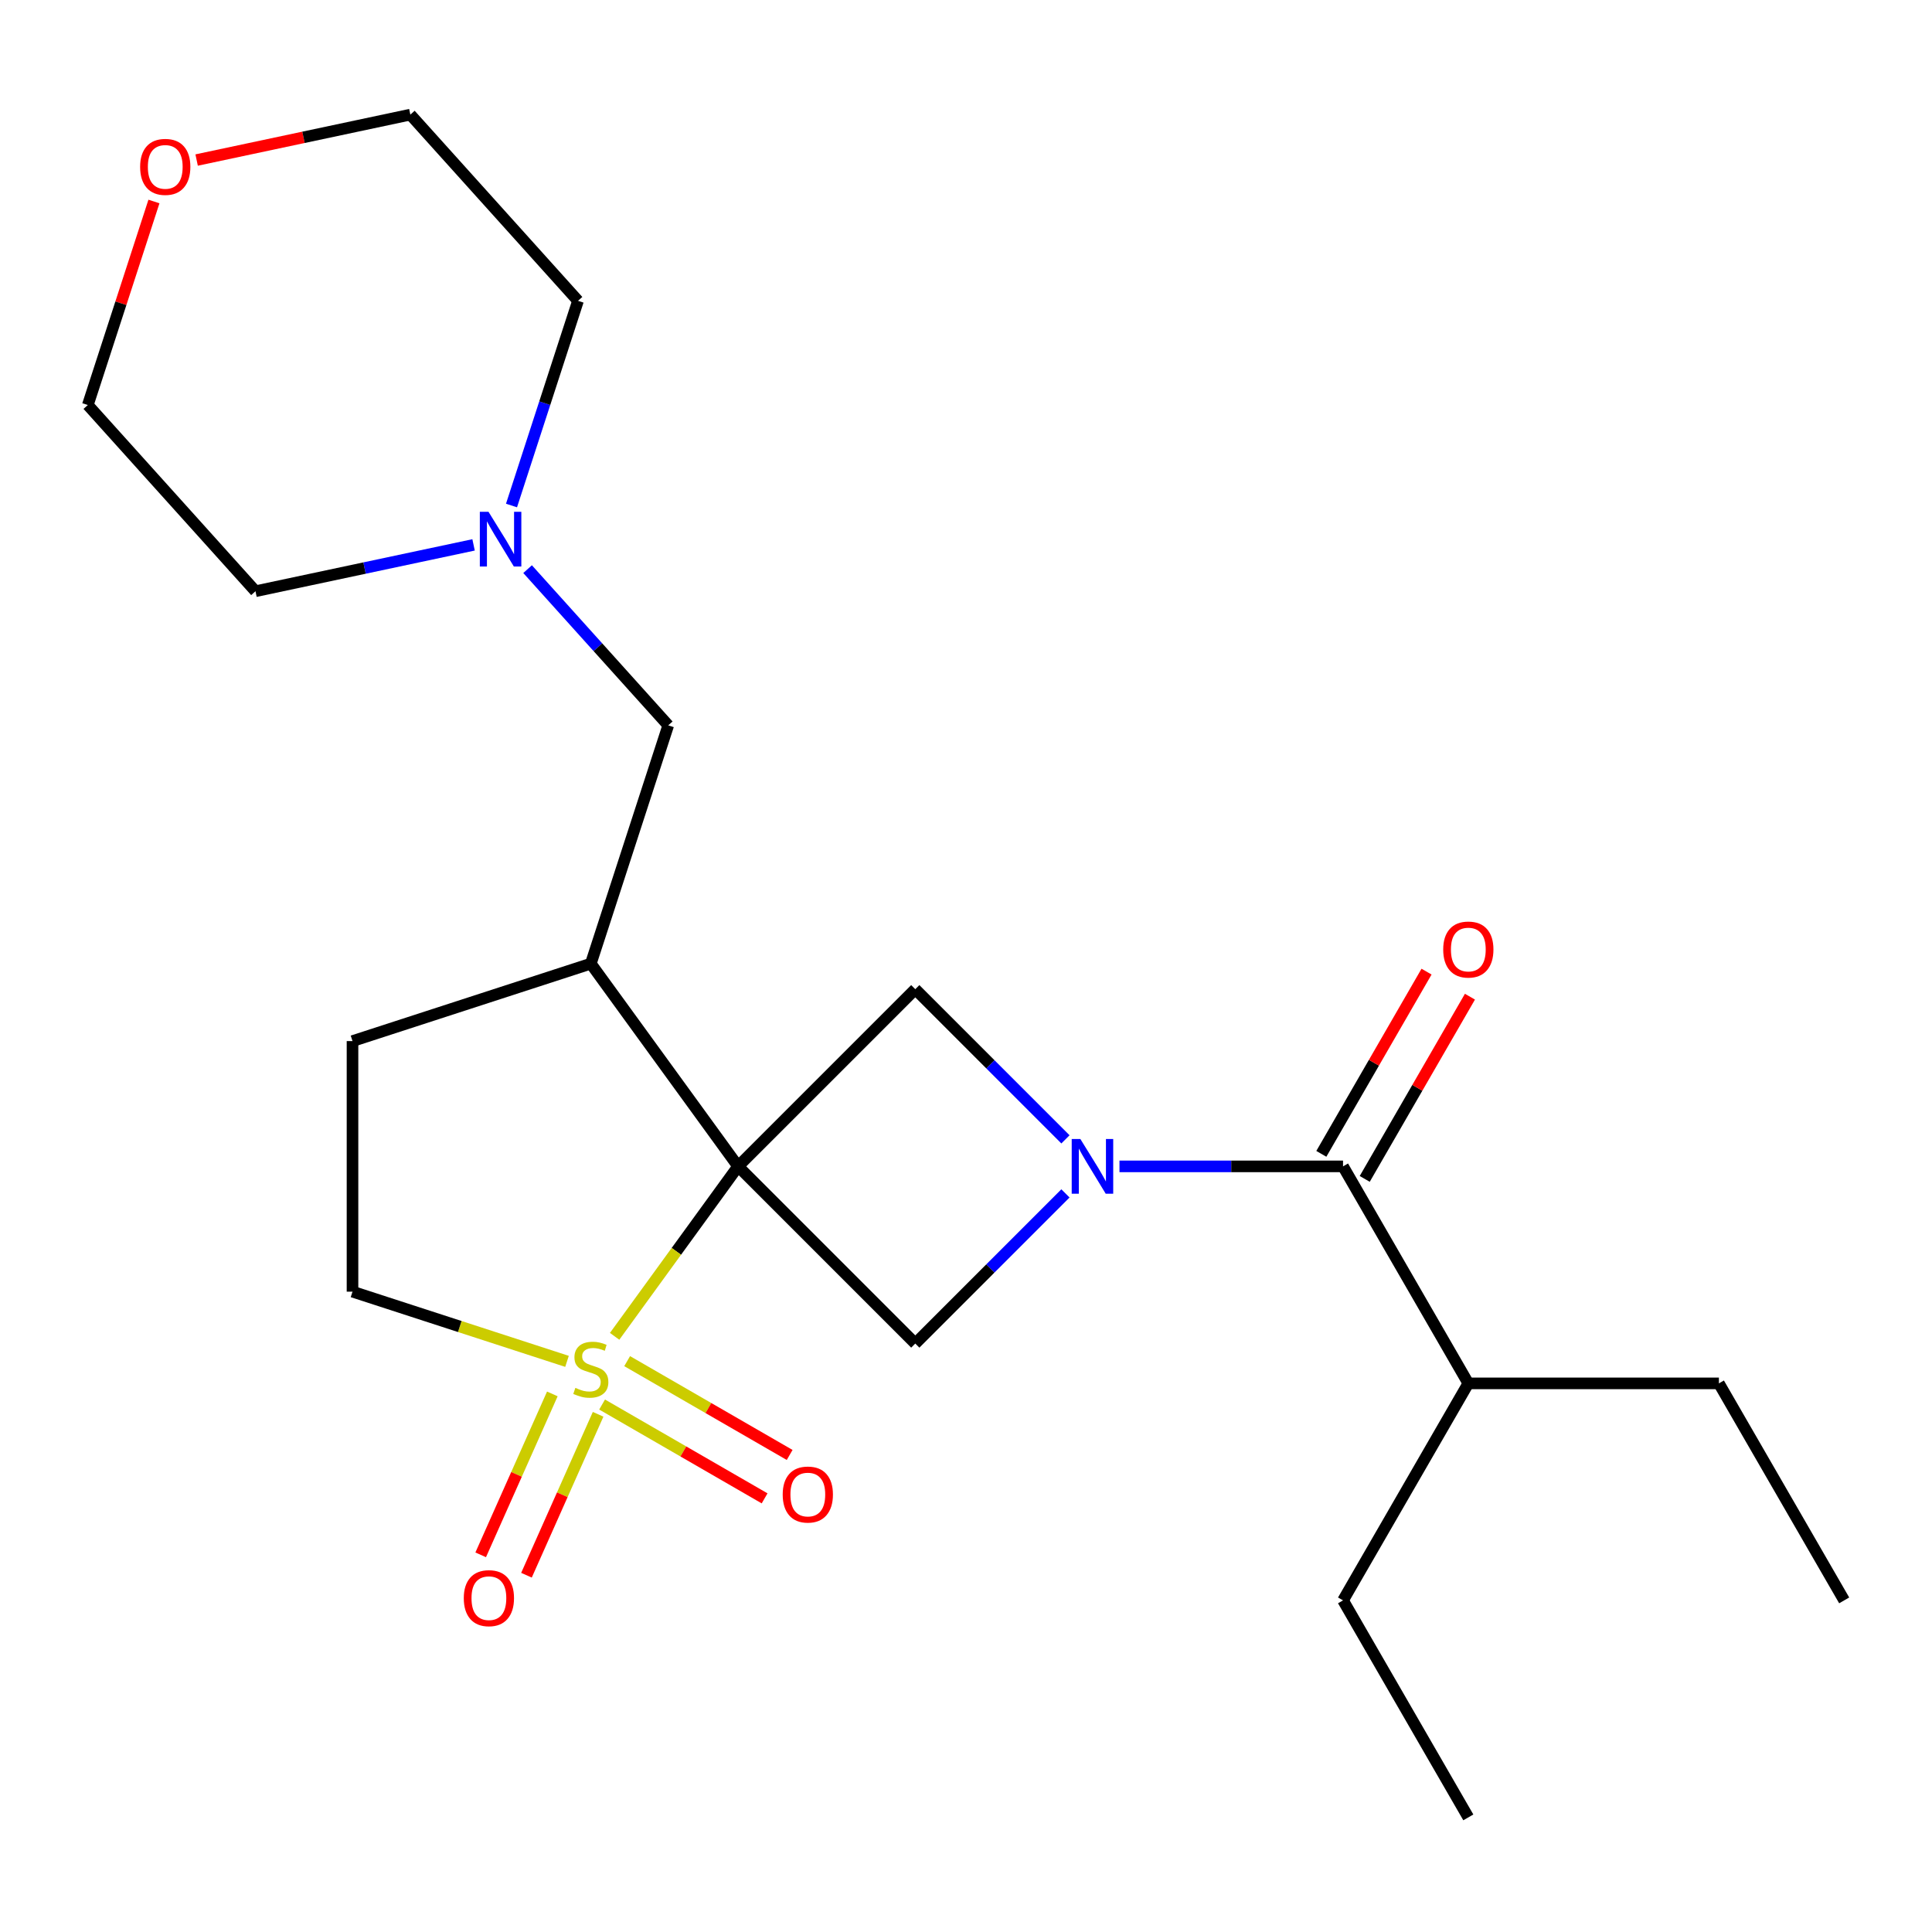 <?xml version='1.0' encoding='iso-8859-1'?>
<svg version='1.1' baseProfile='full'
              xmlns='http://www.w3.org/2000/svg'
                      xmlns:rdkit='http://www.rdkit.org/xml'
                      xmlns:xlink='http://www.w3.org/1999/xlink'
                  xml:space='preserve'
width='1000px' height='1000px' viewBox='0 0 1000 1000'>
<!-- END OF HEADER -->
<rect style='opacity:1.0;fill:#FFFFFF;stroke:none' width='1000' height='1000' x='0' y='0'> </rect>
<path class='bond-0' d='M 382.039,603.714 L 350.083,647.697' style='fill:none;fill-rule:evenodd;stroke:#000000;stroke-width:6px;stroke-linecap:butt;stroke-linejoin:miter;stroke-opacity:1' />
<path class='bond-0' d='M 350.083,647.697 L 318.128,691.68' style='fill:none;fill-rule:evenodd;stroke:#CCCC00;stroke-width:6px;stroke-linecap:butt;stroke-linejoin:miter;stroke-opacity:1' />
<path class='bond-2' d='M 382.039,603.714 L 473.748,512.005' style='fill:none;fill-rule:evenodd;stroke:#000000;stroke-width:6px;stroke-linecap:butt;stroke-linejoin:miter;stroke-opacity:1' />
<path class='bond-3' d='M 382.039,603.714 L 473.748,695.423' style='fill:none;fill-rule:evenodd;stroke:#000000;stroke-width:6px;stroke-linecap:butt;stroke-linejoin:miter;stroke-opacity:1' />
<path class='bond-4' d='M 382.039,603.714 L 305.806,498.788' style='fill:none;fill-rule:evenodd;stroke:#000000;stroke-width:6px;stroke-linecap:butt;stroke-linejoin:miter;stroke-opacity:1' />
<path class='bond-6' d='M 293.483,704.637 L 237.97,686.6' style='fill:none;fill-rule:evenodd;stroke:#CCCC00;stroke-width:6px;stroke-linecap:butt;stroke-linejoin:miter;stroke-opacity:1' />
<path class='bond-6' d='M 237.97,686.6 L 182.457,668.562' style='fill:none;fill-rule:evenodd;stroke:#000000;stroke-width:6px;stroke-linecap:butt;stroke-linejoin:miter;stroke-opacity:1' />
<path class='bond-7' d='M 311.643,726.987 L 353.699,751.268' style='fill:none;fill-rule:evenodd;stroke:#CCCC00;stroke-width:6px;stroke-linecap:butt;stroke-linejoin:miter;stroke-opacity:1' />
<path class='bond-7' d='M 353.699,751.268 L 395.754,775.549' style='fill:none;fill-rule:evenodd;stroke:#FF0000;stroke-width:6px;stroke-linecap:butt;stroke-linejoin:miter;stroke-opacity:1' />
<path class='bond-7' d='M 324.613,704.523 L 366.668,728.804' style='fill:none;fill-rule:evenodd;stroke:#CCCC00;stroke-width:6px;stroke-linecap:butt;stroke-linejoin:miter;stroke-opacity:1' />
<path class='bond-7' d='M 366.668,728.804 L 408.724,753.085' style='fill:none;fill-rule:evenodd;stroke:#FF0000;stroke-width:6px;stroke-linecap:butt;stroke-linejoin:miter;stroke-opacity:1' />
<path class='bond-8' d='M 285.889,721.488 L 267.346,763.135' style='fill:none;fill-rule:evenodd;stroke:#CCCC00;stroke-width:6px;stroke-linecap:butt;stroke-linejoin:miter;stroke-opacity:1' />
<path class='bond-8' d='M 267.346,763.135 L 248.803,804.782' style='fill:none;fill-rule:evenodd;stroke:#FF0000;stroke-width:6px;stroke-linecap:butt;stroke-linejoin:miter;stroke-opacity:1' />
<path class='bond-8' d='M 309.585,732.038 L 291.043,773.686' style='fill:none;fill-rule:evenodd;stroke:#CCCC00;stroke-width:6px;stroke-linecap:butt;stroke-linejoin:miter;stroke-opacity:1' />
<path class='bond-8' d='M 291.043,773.686 L 272.5,815.333' style='fill:none;fill-rule:evenodd;stroke:#FF0000;stroke-width:6px;stroke-linecap:butt;stroke-linejoin:miter;stroke-opacity:1' />
<path class='bond-1' d='M 551.475,617.697 L 512.611,656.56' style='fill:none;fill-rule:evenodd;stroke:#0000FF;stroke-width:6px;stroke-linecap:butt;stroke-linejoin:miter;stroke-opacity:1' />
<path class='bond-1' d='M 512.611,656.56 L 473.748,695.423' style='fill:none;fill-rule:evenodd;stroke:#000000;stroke-width:6px;stroke-linecap:butt;stroke-linejoin:miter;stroke-opacity:1' />
<path class='bond-5' d='M 579.439,603.714 L 637.296,603.714' style='fill:none;fill-rule:evenodd;stroke:#0000FF;stroke-width:6px;stroke-linecap:butt;stroke-linejoin:miter;stroke-opacity:1' />
<path class='bond-5' d='M 637.296,603.714 L 695.153,603.714' style='fill:none;fill-rule:evenodd;stroke:#000000;stroke-width:6px;stroke-linecap:butt;stroke-linejoin:miter;stroke-opacity:1' />
<path class='bond-23' d='M 551.475,589.732 L 512.611,550.869' style='fill:none;fill-rule:evenodd;stroke:#0000FF;stroke-width:6px;stroke-linecap:butt;stroke-linejoin:miter;stroke-opacity:1' />
<path class='bond-23' d='M 512.611,550.869 L 473.748,512.005' style='fill:none;fill-rule:evenodd;stroke:#000000;stroke-width:6px;stroke-linecap:butt;stroke-linejoin:miter;stroke-opacity:1' />
<path class='bond-10' d='M 305.806,498.788 L 345.884,375.44' style='fill:none;fill-rule:evenodd;stroke:#000000;stroke-width:6px;stroke-linecap:butt;stroke-linejoin:miter;stroke-opacity:1' />
<path class='bond-11' d='M 305.806,498.788 L 182.457,538.866' style='fill:none;fill-rule:evenodd;stroke:#000000;stroke-width:6px;stroke-linecap:butt;stroke-linejoin:miter;stroke-opacity:1' />
<path class='bond-12' d='M 706.385,610.199 L 733.612,563.04' style='fill:none;fill-rule:evenodd;stroke:#000000;stroke-width:6px;stroke-linecap:butt;stroke-linejoin:miter;stroke-opacity:1' />
<path class='bond-12' d='M 733.612,563.04 L 760.84,515.881' style='fill:none;fill-rule:evenodd;stroke:#FF0000;stroke-width:6px;stroke-linecap:butt;stroke-linejoin:miter;stroke-opacity:1' />
<path class='bond-12' d='M 683.921,597.23 L 711.148,550.071' style='fill:none;fill-rule:evenodd;stroke:#000000;stroke-width:6px;stroke-linecap:butt;stroke-linejoin:miter;stroke-opacity:1' />
<path class='bond-12' d='M 711.148,550.071 L 738.376,502.912' style='fill:none;fill-rule:evenodd;stroke:#FF0000;stroke-width:6px;stroke-linecap:butt;stroke-linejoin:miter;stroke-opacity:1' />
<path class='bond-14' d='M 695.153,603.714 L 760.001,716.034' style='fill:none;fill-rule:evenodd;stroke:#000000;stroke-width:6px;stroke-linecap:butt;stroke-linejoin:miter;stroke-opacity:1' />
<path class='bond-24' d='M 182.457,668.562 L 182.457,538.866' style='fill:none;fill-rule:evenodd;stroke:#000000;stroke-width:6px;stroke-linecap:butt;stroke-linejoin:miter;stroke-opacity:1' />
<path class='bond-9' d='M 273.083,294.586 L 309.483,335.013' style='fill:none;fill-rule:evenodd;stroke:#0000FF;stroke-width:6px;stroke-linecap:butt;stroke-linejoin:miter;stroke-opacity:1' />
<path class='bond-9' d='M 309.483,335.013 L 345.884,375.44' style='fill:none;fill-rule:evenodd;stroke:#000000;stroke-width:6px;stroke-linecap:butt;stroke-linejoin:miter;stroke-opacity:1' />
<path class='bond-15' d='M 245.118,282.029 L 188.678,294.025' style='fill:none;fill-rule:evenodd;stroke:#0000FF;stroke-width:6px;stroke-linecap:butt;stroke-linejoin:miter;stroke-opacity:1' />
<path class='bond-15' d='M 188.678,294.025 L 132.238,306.022' style='fill:none;fill-rule:evenodd;stroke:#000000;stroke-width:6px;stroke-linecap:butt;stroke-linejoin:miter;stroke-opacity:1' />
<path class='bond-16' d='M 264.755,261.654 L 281.967,208.681' style='fill:none;fill-rule:evenodd;stroke:#0000FF;stroke-width:6px;stroke-linecap:butt;stroke-linejoin:miter;stroke-opacity:1' />
<path class='bond-16' d='M 281.967,208.681 L 299.178,155.708' style='fill:none;fill-rule:evenodd;stroke:#000000;stroke-width:6px;stroke-linecap:butt;stroke-linejoin:miter;stroke-opacity:1' />
<path class='bond-13' d='M 101.775,82.838 L 157.085,71.082' style='fill:none;fill-rule:evenodd;stroke:#FF0000;stroke-width:6px;stroke-linecap:butt;stroke-linejoin:miter;stroke-opacity:1' />
<path class='bond-13' d='M 157.085,71.082 L 212.395,59.325' style='fill:none;fill-rule:evenodd;stroke:#000000;stroke-width:6px;stroke-linecap:butt;stroke-linejoin:miter;stroke-opacity:1' />
<path class='bond-25' d='M 79.683,104.293 L 62.569,156.966' style='fill:none;fill-rule:evenodd;stroke:#FF0000;stroke-width:6px;stroke-linecap:butt;stroke-linejoin:miter;stroke-opacity:1' />
<path class='bond-25' d='M 62.569,156.966 L 45.455,209.639' style='fill:none;fill-rule:evenodd;stroke:#000000;stroke-width:6px;stroke-linecap:butt;stroke-linejoin:miter;stroke-opacity:1' />
<path class='bond-19' d='M 760.001,716.034 L 889.697,716.034' style='fill:none;fill-rule:evenodd;stroke:#000000;stroke-width:6px;stroke-linecap:butt;stroke-linejoin:miter;stroke-opacity:1' />
<path class='bond-20' d='M 760.001,716.034 L 695.153,828.355' style='fill:none;fill-rule:evenodd;stroke:#000000;stroke-width:6px;stroke-linecap:butt;stroke-linejoin:miter;stroke-opacity:1' />
<path class='bond-18' d='M 132.238,306.022 L 45.455,209.639' style='fill:none;fill-rule:evenodd;stroke:#000000;stroke-width:6px;stroke-linecap:butt;stroke-linejoin:miter;stroke-opacity:1' />
<path class='bond-17' d='M 299.178,155.708 L 212.395,59.325' style='fill:none;fill-rule:evenodd;stroke:#000000;stroke-width:6px;stroke-linecap:butt;stroke-linejoin:miter;stroke-opacity:1' />
<path class='bond-21' d='M 889.697,716.034 L 954.545,828.355' style='fill:none;fill-rule:evenodd;stroke:#000000;stroke-width:6px;stroke-linecap:butt;stroke-linejoin:miter;stroke-opacity:1' />
<path class='bond-22' d='M 695.153,828.355 L 760.001,940.675' style='fill:none;fill-rule:evenodd;stroke:#000000;stroke-width:6px;stroke-linecap:butt;stroke-linejoin:miter;stroke-opacity:1' />
<path  class='atom-1' d='M 297.806 718.361
Q 298.126 718.481, 299.446 719.041
Q 300.766 719.601, 302.206 719.961
Q 303.686 720.281, 305.126 720.281
Q 307.806 720.281, 309.366 719.001
Q 310.926 717.681, 310.926 715.401
Q 310.926 713.841, 310.126 712.881
Q 309.366 711.921, 308.166 711.401
Q 306.966 710.881, 304.966 710.281
Q 302.446 709.521, 300.926 708.801
Q 299.446 708.081, 298.366 706.561
Q 297.326 705.041, 297.326 702.481
Q 297.326 698.921, 299.726 696.721
Q 302.166 694.521, 306.966 694.521
Q 310.246 694.521, 313.966 696.081
L 313.046 699.161
Q 309.646 697.761, 307.086 697.761
Q 304.326 697.761, 302.806 698.921
Q 301.286 700.041, 301.326 702.001
Q 301.326 703.521, 302.086 704.441
Q 302.886 705.361, 304.006 705.881
Q 305.166 706.401, 307.086 707.001
Q 309.646 707.801, 311.166 708.601
Q 312.686 709.401, 313.766 711.041
Q 314.886 712.641, 314.886 715.401
Q 314.886 719.321, 312.246 721.441
Q 309.646 723.521, 305.286 723.521
Q 302.766 723.521, 300.846 722.961
Q 298.966 722.441, 296.726 721.521
L 297.806 718.361
' fill='#CCCC00'/>
<path  class='atom-2' d='M 559.197 589.554
L 568.477 604.554
Q 569.397 606.034, 570.877 608.714
Q 572.357 611.394, 572.437 611.554
L 572.437 589.554
L 576.197 589.554
L 576.197 617.874
L 572.317 617.874
L 562.357 601.474
Q 561.197 599.554, 559.957 597.354
Q 558.757 595.154, 558.397 594.474
L 558.397 617.874
L 554.717 617.874
L 554.717 589.554
L 559.197 589.554
' fill='#0000FF'/>
<path  class='atom-8' d='M 405.126 773.569
Q 405.126 766.769, 408.486 762.969
Q 411.846 759.169, 418.126 759.169
Q 424.406 759.169, 427.766 762.969
Q 431.126 766.769, 431.126 773.569
Q 431.126 780.449, 427.726 784.369
Q 424.326 788.249, 418.126 788.249
Q 411.886 788.249, 408.486 784.369
Q 405.126 780.489, 405.126 773.569
M 418.126 785.049
Q 422.446 785.049, 424.766 782.169
Q 427.126 779.249, 427.126 773.569
Q 427.126 768.009, 424.766 765.209
Q 422.446 762.369, 418.126 762.369
Q 413.806 762.369, 411.446 765.169
Q 409.126 767.969, 409.126 773.569
Q 409.126 779.289, 411.446 782.169
Q 413.806 785.049, 418.126 785.049
' fill='#FF0000'/>
<path  class='atom-9' d='M 240.053 827.204
Q 240.053 820.404, 243.413 816.604
Q 246.773 812.804, 253.053 812.804
Q 259.333 812.804, 262.693 816.604
Q 266.053 820.404, 266.053 827.204
Q 266.053 834.084, 262.653 838.004
Q 259.253 841.884, 253.053 841.884
Q 246.813 841.884, 243.413 838.004
Q 240.053 834.124, 240.053 827.204
M 253.053 838.684
Q 257.373 838.684, 259.693 835.804
Q 262.053 832.884, 262.053 827.204
Q 262.053 821.644, 259.693 818.844
Q 257.373 816.004, 253.053 816.004
Q 248.733 816.004, 246.373 818.804
Q 244.053 821.604, 244.053 827.204
Q 244.053 832.924, 246.373 835.804
Q 248.733 838.684, 253.053 838.684
' fill='#FF0000'/>
<path  class='atom-10' d='M 252.84 264.897
L 262.12 279.897
Q 263.04 281.377, 264.52 284.057
Q 266 286.737, 266.08 286.897
L 266.08 264.897
L 269.84 264.897
L 269.84 293.217
L 265.96 293.217
L 256 276.817
Q 254.84 274.897, 253.6 272.697
Q 252.4 270.497, 252.04 269.817
L 252.04 293.217
L 248.36 293.217
L 248.36 264.897
L 252.84 264.897
' fill='#0000FF'/>
<path  class='atom-13' d='M 747.001 491.474
Q 747.001 484.674, 750.361 480.874
Q 753.721 477.074, 760.001 477.074
Q 766.281 477.074, 769.641 480.874
Q 773.001 484.674, 773.001 491.474
Q 773.001 498.354, 769.601 502.274
Q 766.201 506.154, 760.001 506.154
Q 753.761 506.154, 750.361 502.274
Q 747.001 498.394, 747.001 491.474
M 760.001 502.954
Q 764.321 502.954, 766.641 500.074
Q 769.001 497.154, 769.001 491.474
Q 769.001 485.914, 766.641 483.114
Q 764.321 480.274, 760.001 480.274
Q 755.681 480.274, 753.321 483.074
Q 751.001 485.874, 751.001 491.474
Q 751.001 497.194, 753.321 500.074
Q 755.681 502.954, 760.001 502.954
' fill='#FF0000'/>
<path  class='atom-14' d='M 72.533 86.371
Q 72.533 79.571, 75.893 75.771
Q 79.253 71.971, 85.533 71.971
Q 91.813 71.971, 95.173 75.771
Q 98.533 79.571, 98.533 86.371
Q 98.533 93.251, 95.133 97.171
Q 91.733 101.051, 85.533 101.051
Q 79.293 101.051, 75.893 97.171
Q 72.533 93.291, 72.533 86.371
M 85.533 97.851
Q 89.853 97.851, 92.173 94.971
Q 94.533 92.051, 94.533 86.371
Q 94.533 80.811, 92.173 78.011
Q 89.853 75.171, 85.533 75.171
Q 81.213 75.171, 78.853 77.971
Q 76.533 80.771, 76.533 86.371
Q 76.533 92.091, 78.853 94.971
Q 81.213 97.851, 85.533 97.851
' fill='#FF0000'/>
</svg>
